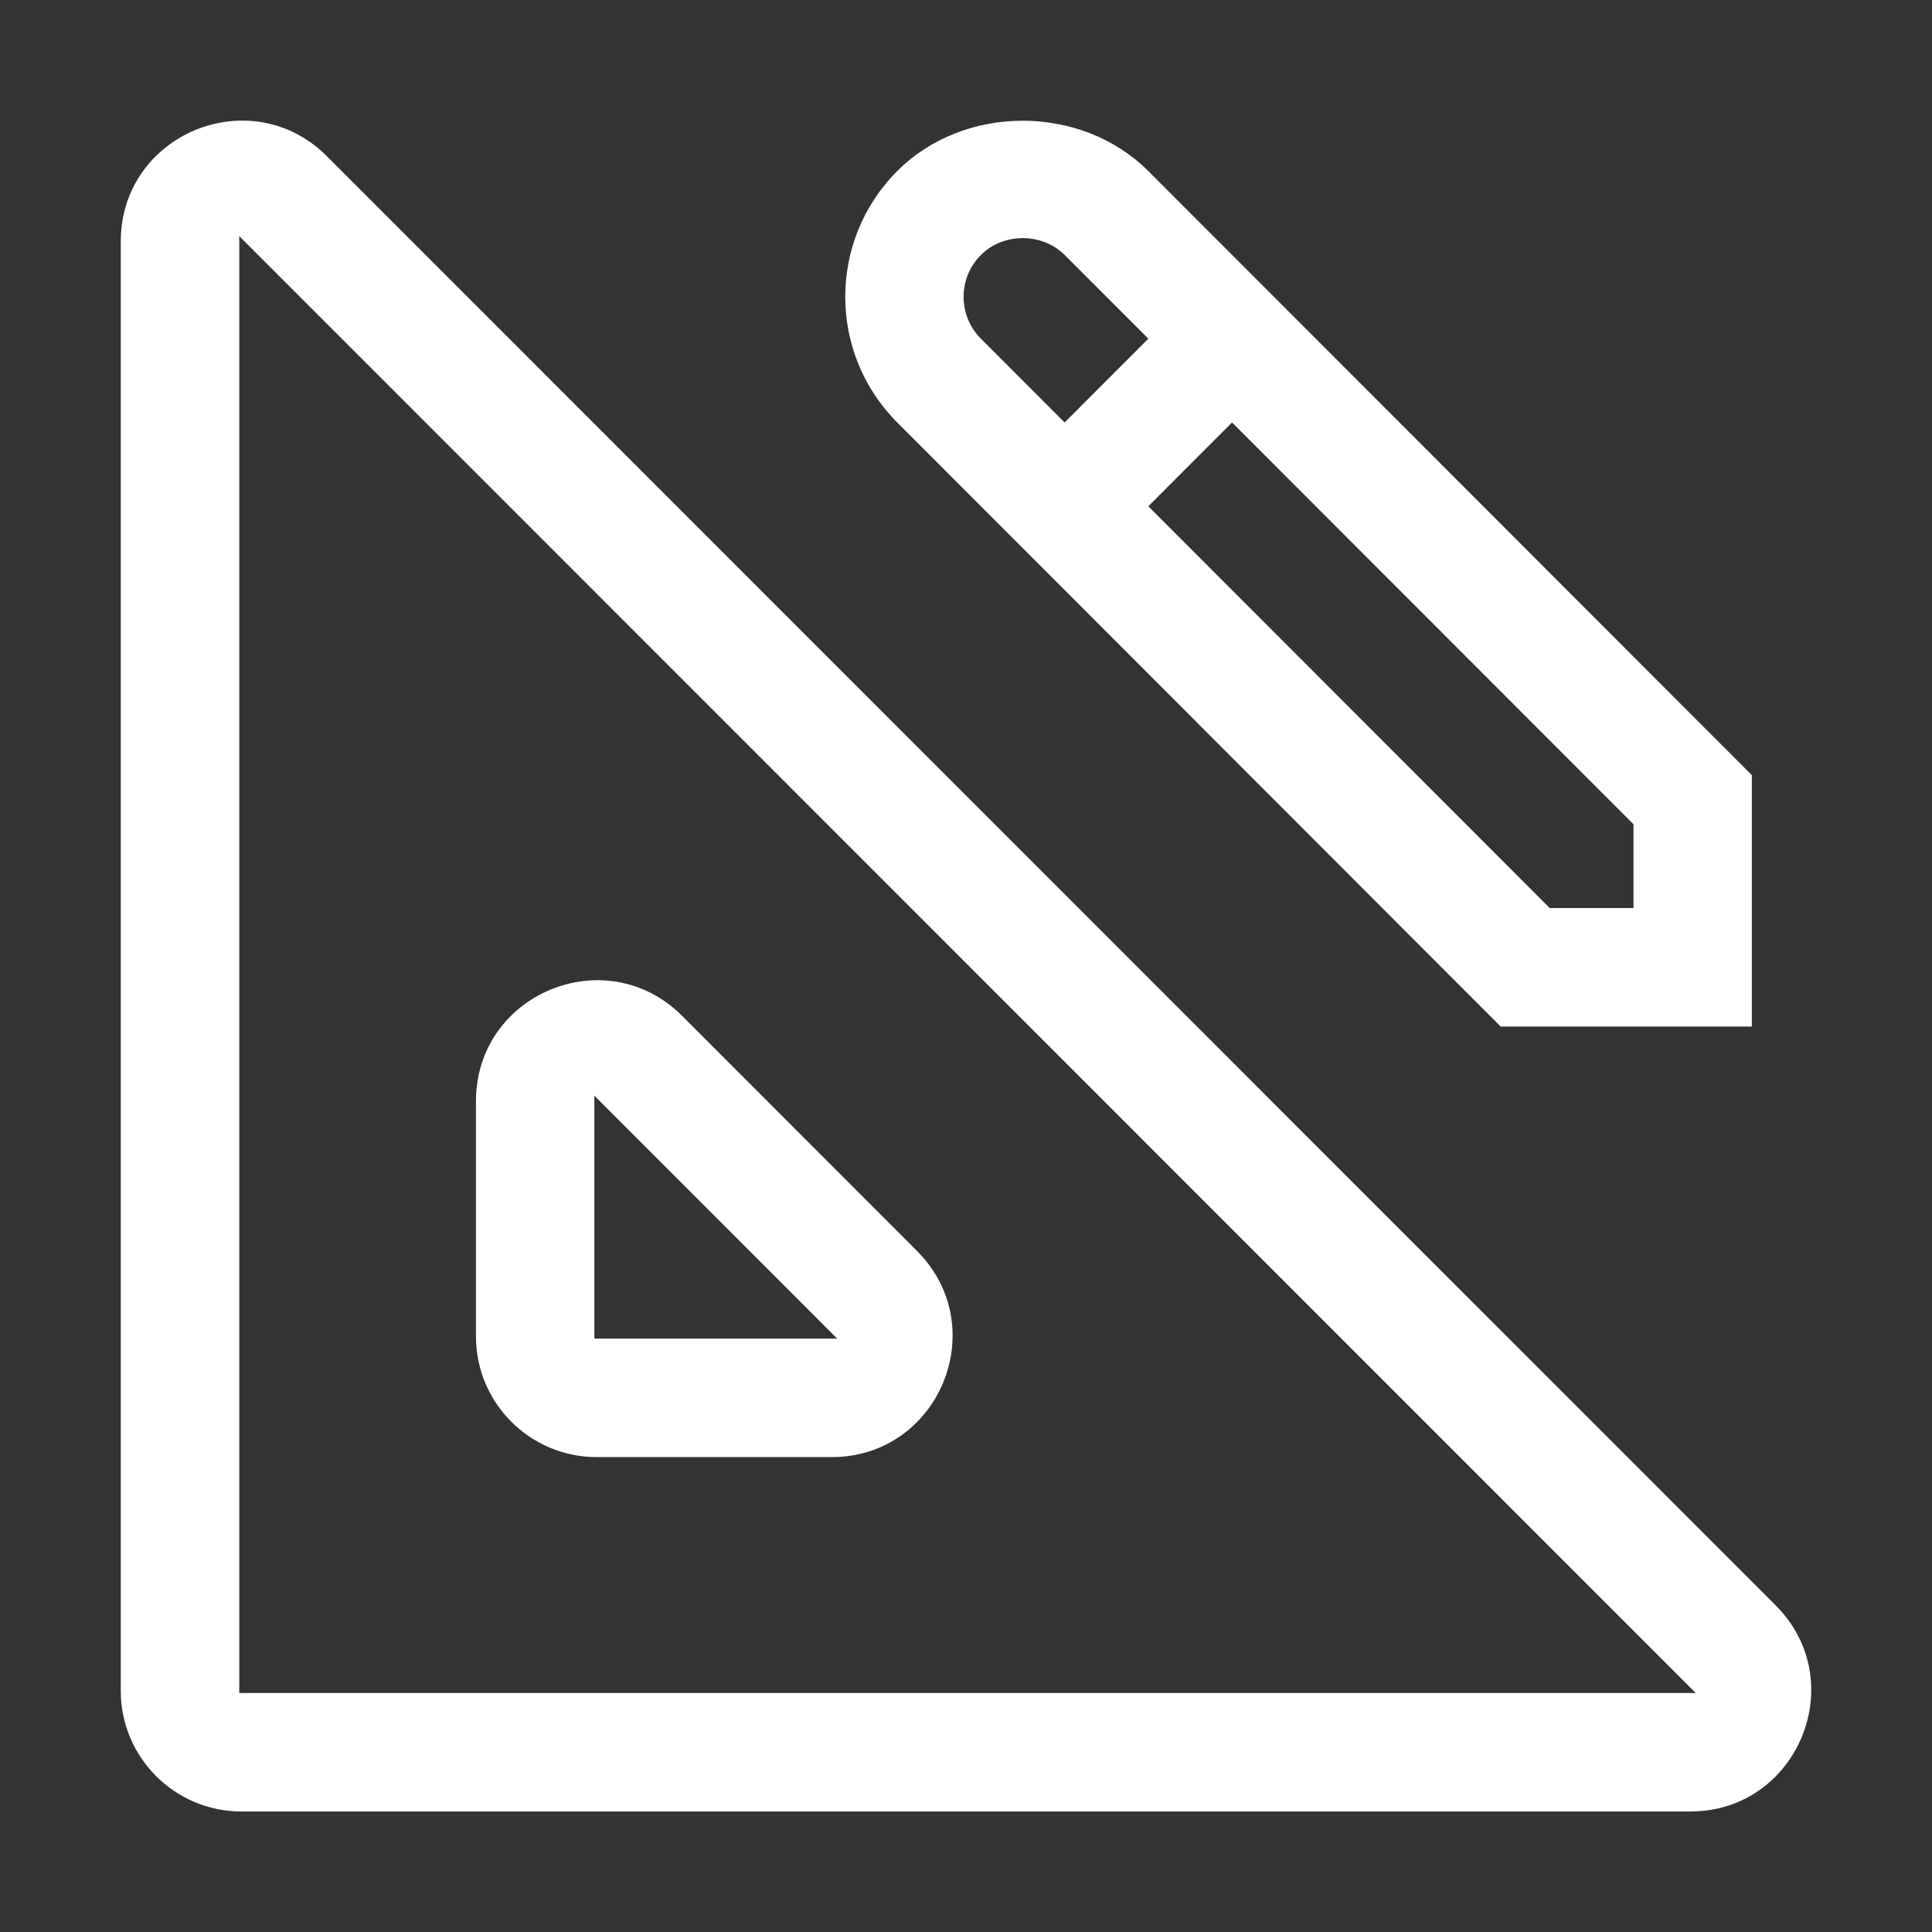 <svg width="56" height="56" viewBox="0 0 56 56" fill="none" xmlns="http://www.w3.org/2000/svg">
<rect x="0" y="0" width="56" height="56" fill="#333333" stroke="none"/>
<path fill-rule="evenodd" clip-rule="evenodd" d="M3.5 49.007C3.5 50.94 5.067 52.507 7 52.507H48.992C52.11 52.507 53.672 48.737 51.468 46.532L9.475 4.528C7.27 2.323 3.5 3.884 3.5 7.003V49.007ZM49.151 49.072H6.935V6.844L49.151 49.072ZM13.796 38.735C13.796 40.668 15.363 42.235 17.296 42.235H24.105C27.222 42.235 28.784 38.467 26.581 36.261L19.772 29.446C17.567 27.239 13.796 28.8 13.796 31.919V38.735ZM24.265 38.8H17.228V31.758L24.265 38.8ZM43.497 29.754H50.778V22.468L33.285 4.959C31.34 3.013 27.945 3.013 26.006 4.959C23.998 6.969 23.998 10.236 26.006 12.245L43.497 29.754ZM47.347 26.32H44.919L33.285 14.675L35.711 12.246L47.347 23.891V26.32ZM33.285 9.817L30.858 12.246L28.433 9.818C27.763 9.148 27.763 8.057 28.434 7.389C29.079 6.74 30.207 6.74 30.859 7.389L33.285 9.817Z" fill="white"/>
</svg>
